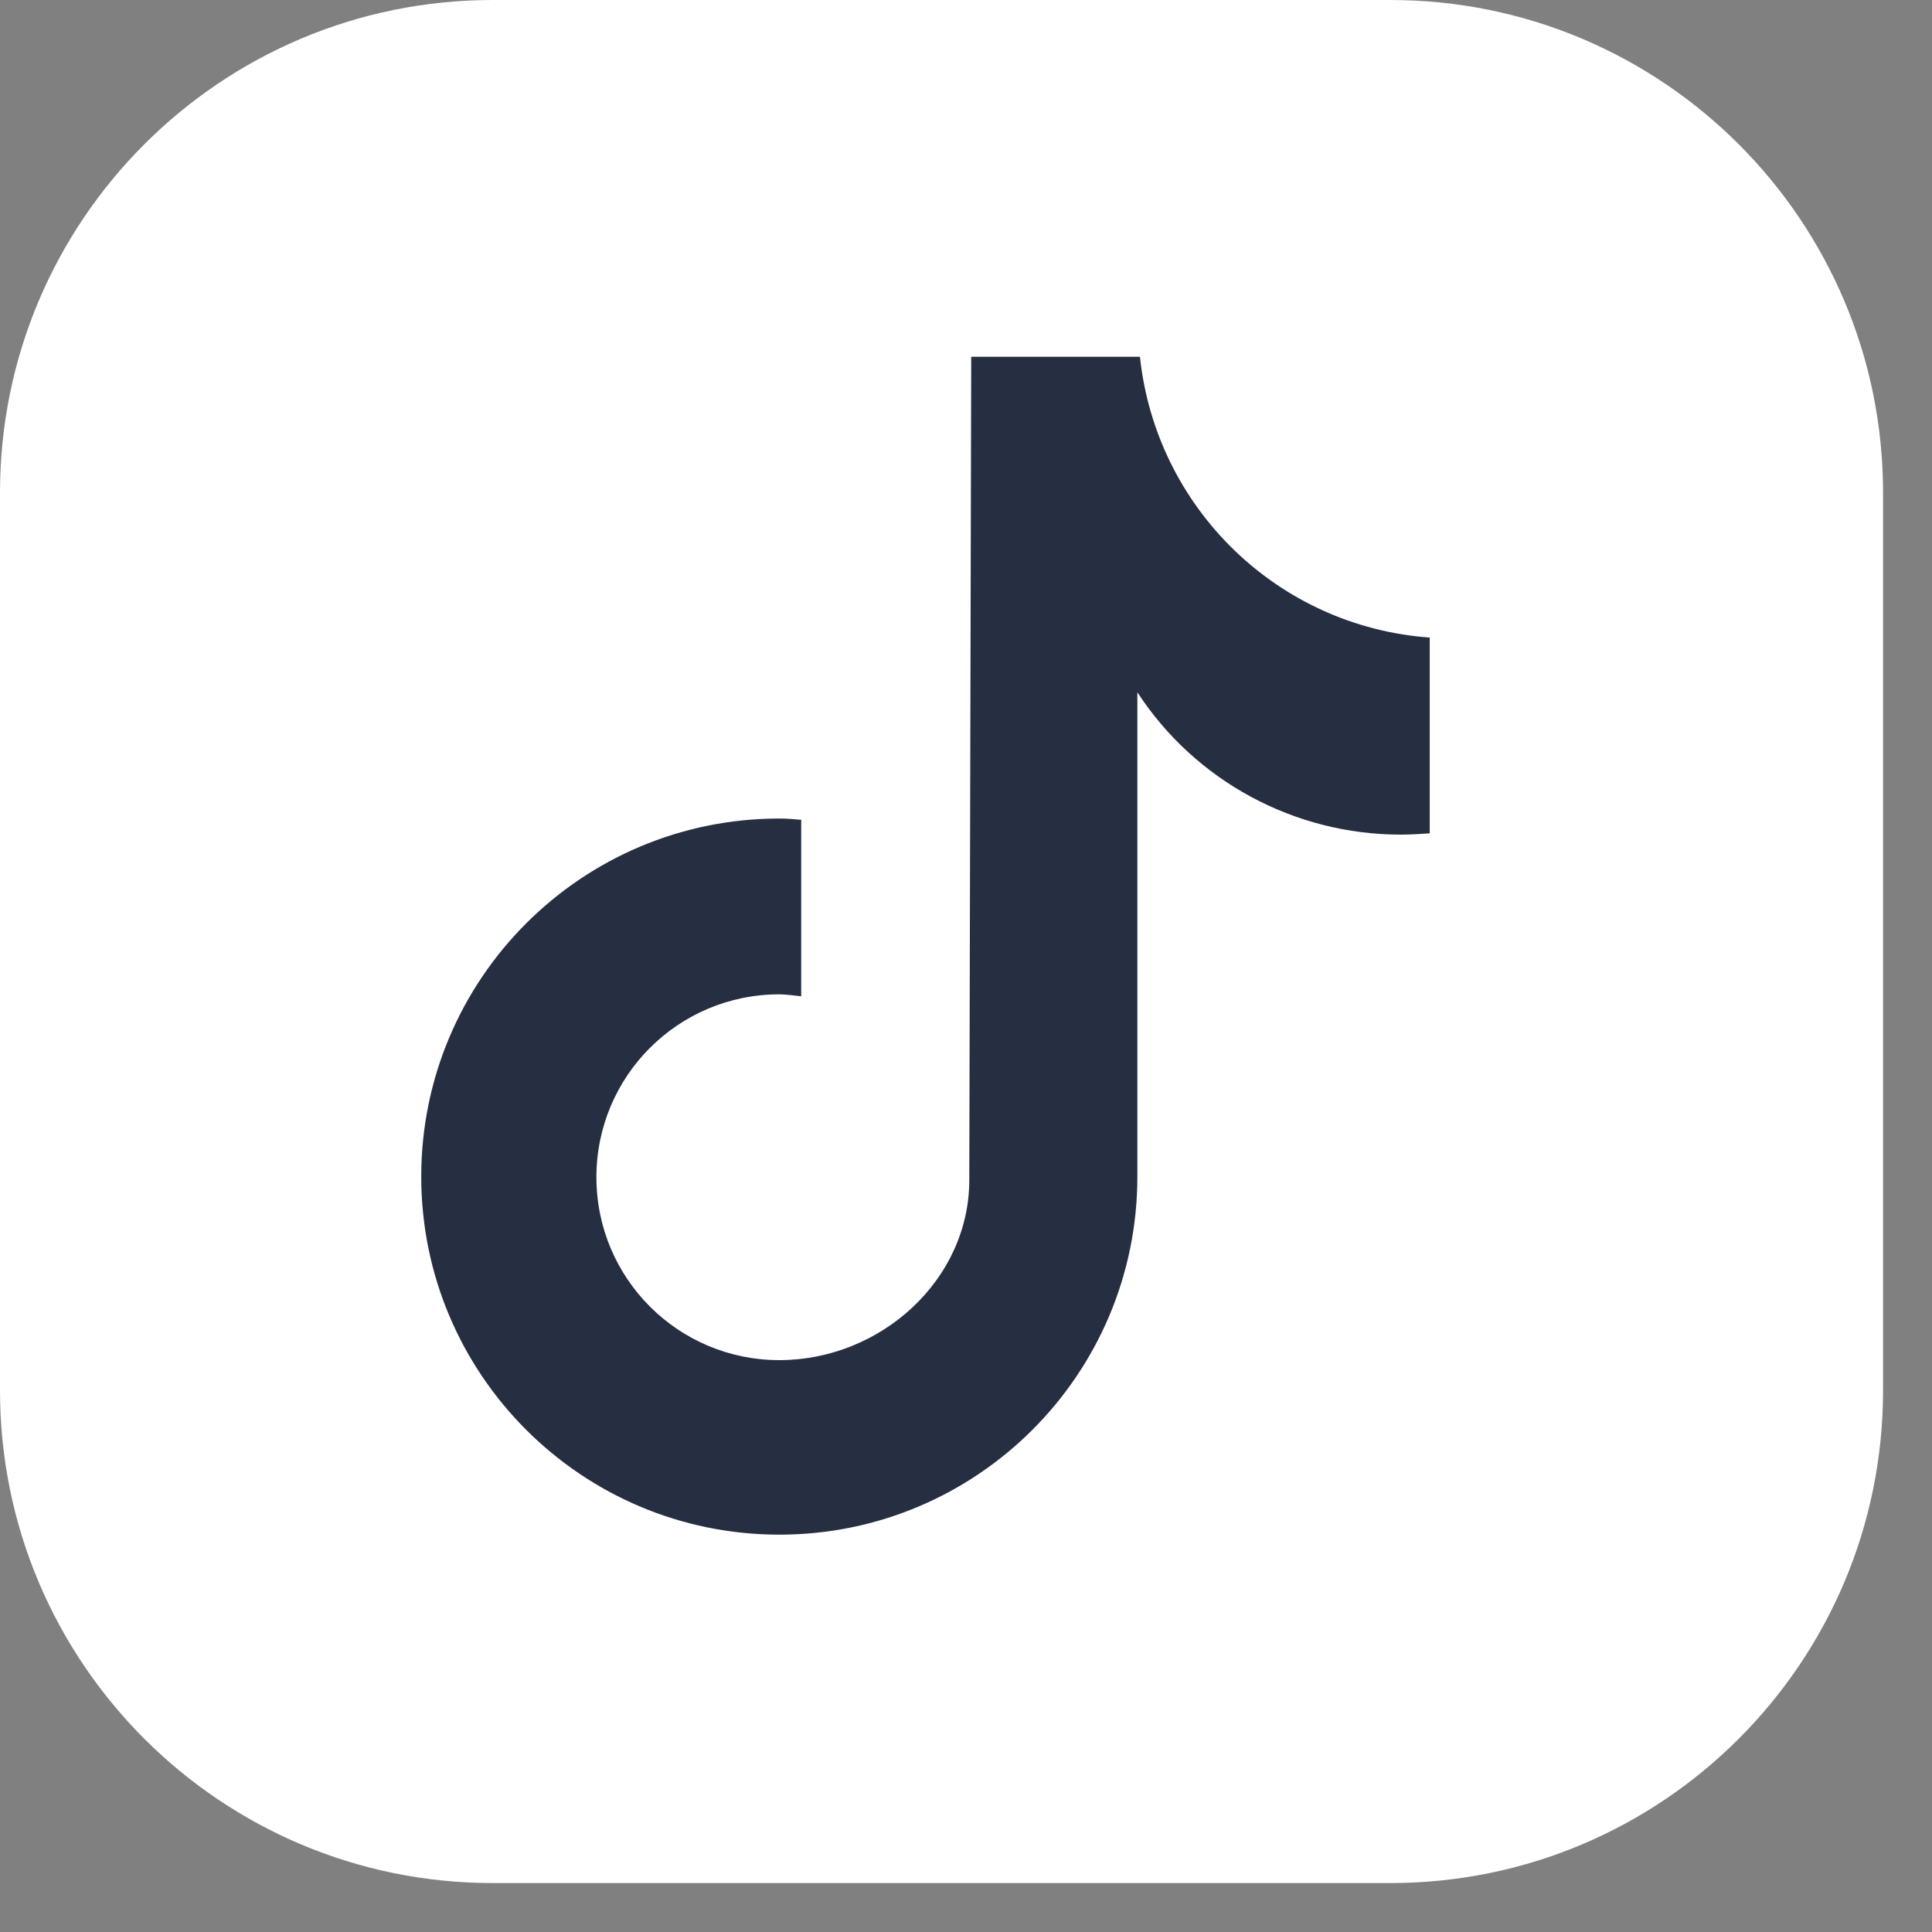 <svg width="30" height="30" viewBox="0 0 30 30" fill="none" xmlns="http://www.w3.org/2000/svg">
<rect x="0" y="0" width="30" height="30" fill="#808080" stroke="none"/>
<path d="M29.24 21.59V7.65C29.24 3.425 25.815 0 21.59 0L7.65 0C3.425 0 -9.53674e-06 3.425 -9.53674e-06 7.65V21.59C-9.53674e-06 25.815 3.425 29.24 7.65 29.24H21.59C25.815 29.24 29.24 25.815 29.24 21.59Z" fill="white"/>
<path d="M22.201 12.94C22.051 12.95 21.901 12.96 21.751 12.96C20.101 12.96 18.561 12.13 17.661 10.75V18.27C17.661 21.34 15.171 23.83 12.101 23.83C9.031 23.83 6.541 21.34 6.541 18.27C6.541 15.2 9.031 12.71 12.101 12.71C12.221 12.71 12.331 12.72 12.441 12.73V15.47C12.331 15.46 12.211 15.44 12.101 15.44C10.531 15.44 9.261 16.71 9.261 18.28C9.261 19.85 10.531 21.12 12.101 21.12C13.671 21.12 15.051 19.88 15.051 18.32L15.081 5.54H17.701C17.951 7.89 19.841 9.73 22.201 9.9V12.95" fill="#262E42"/>
</svg>
